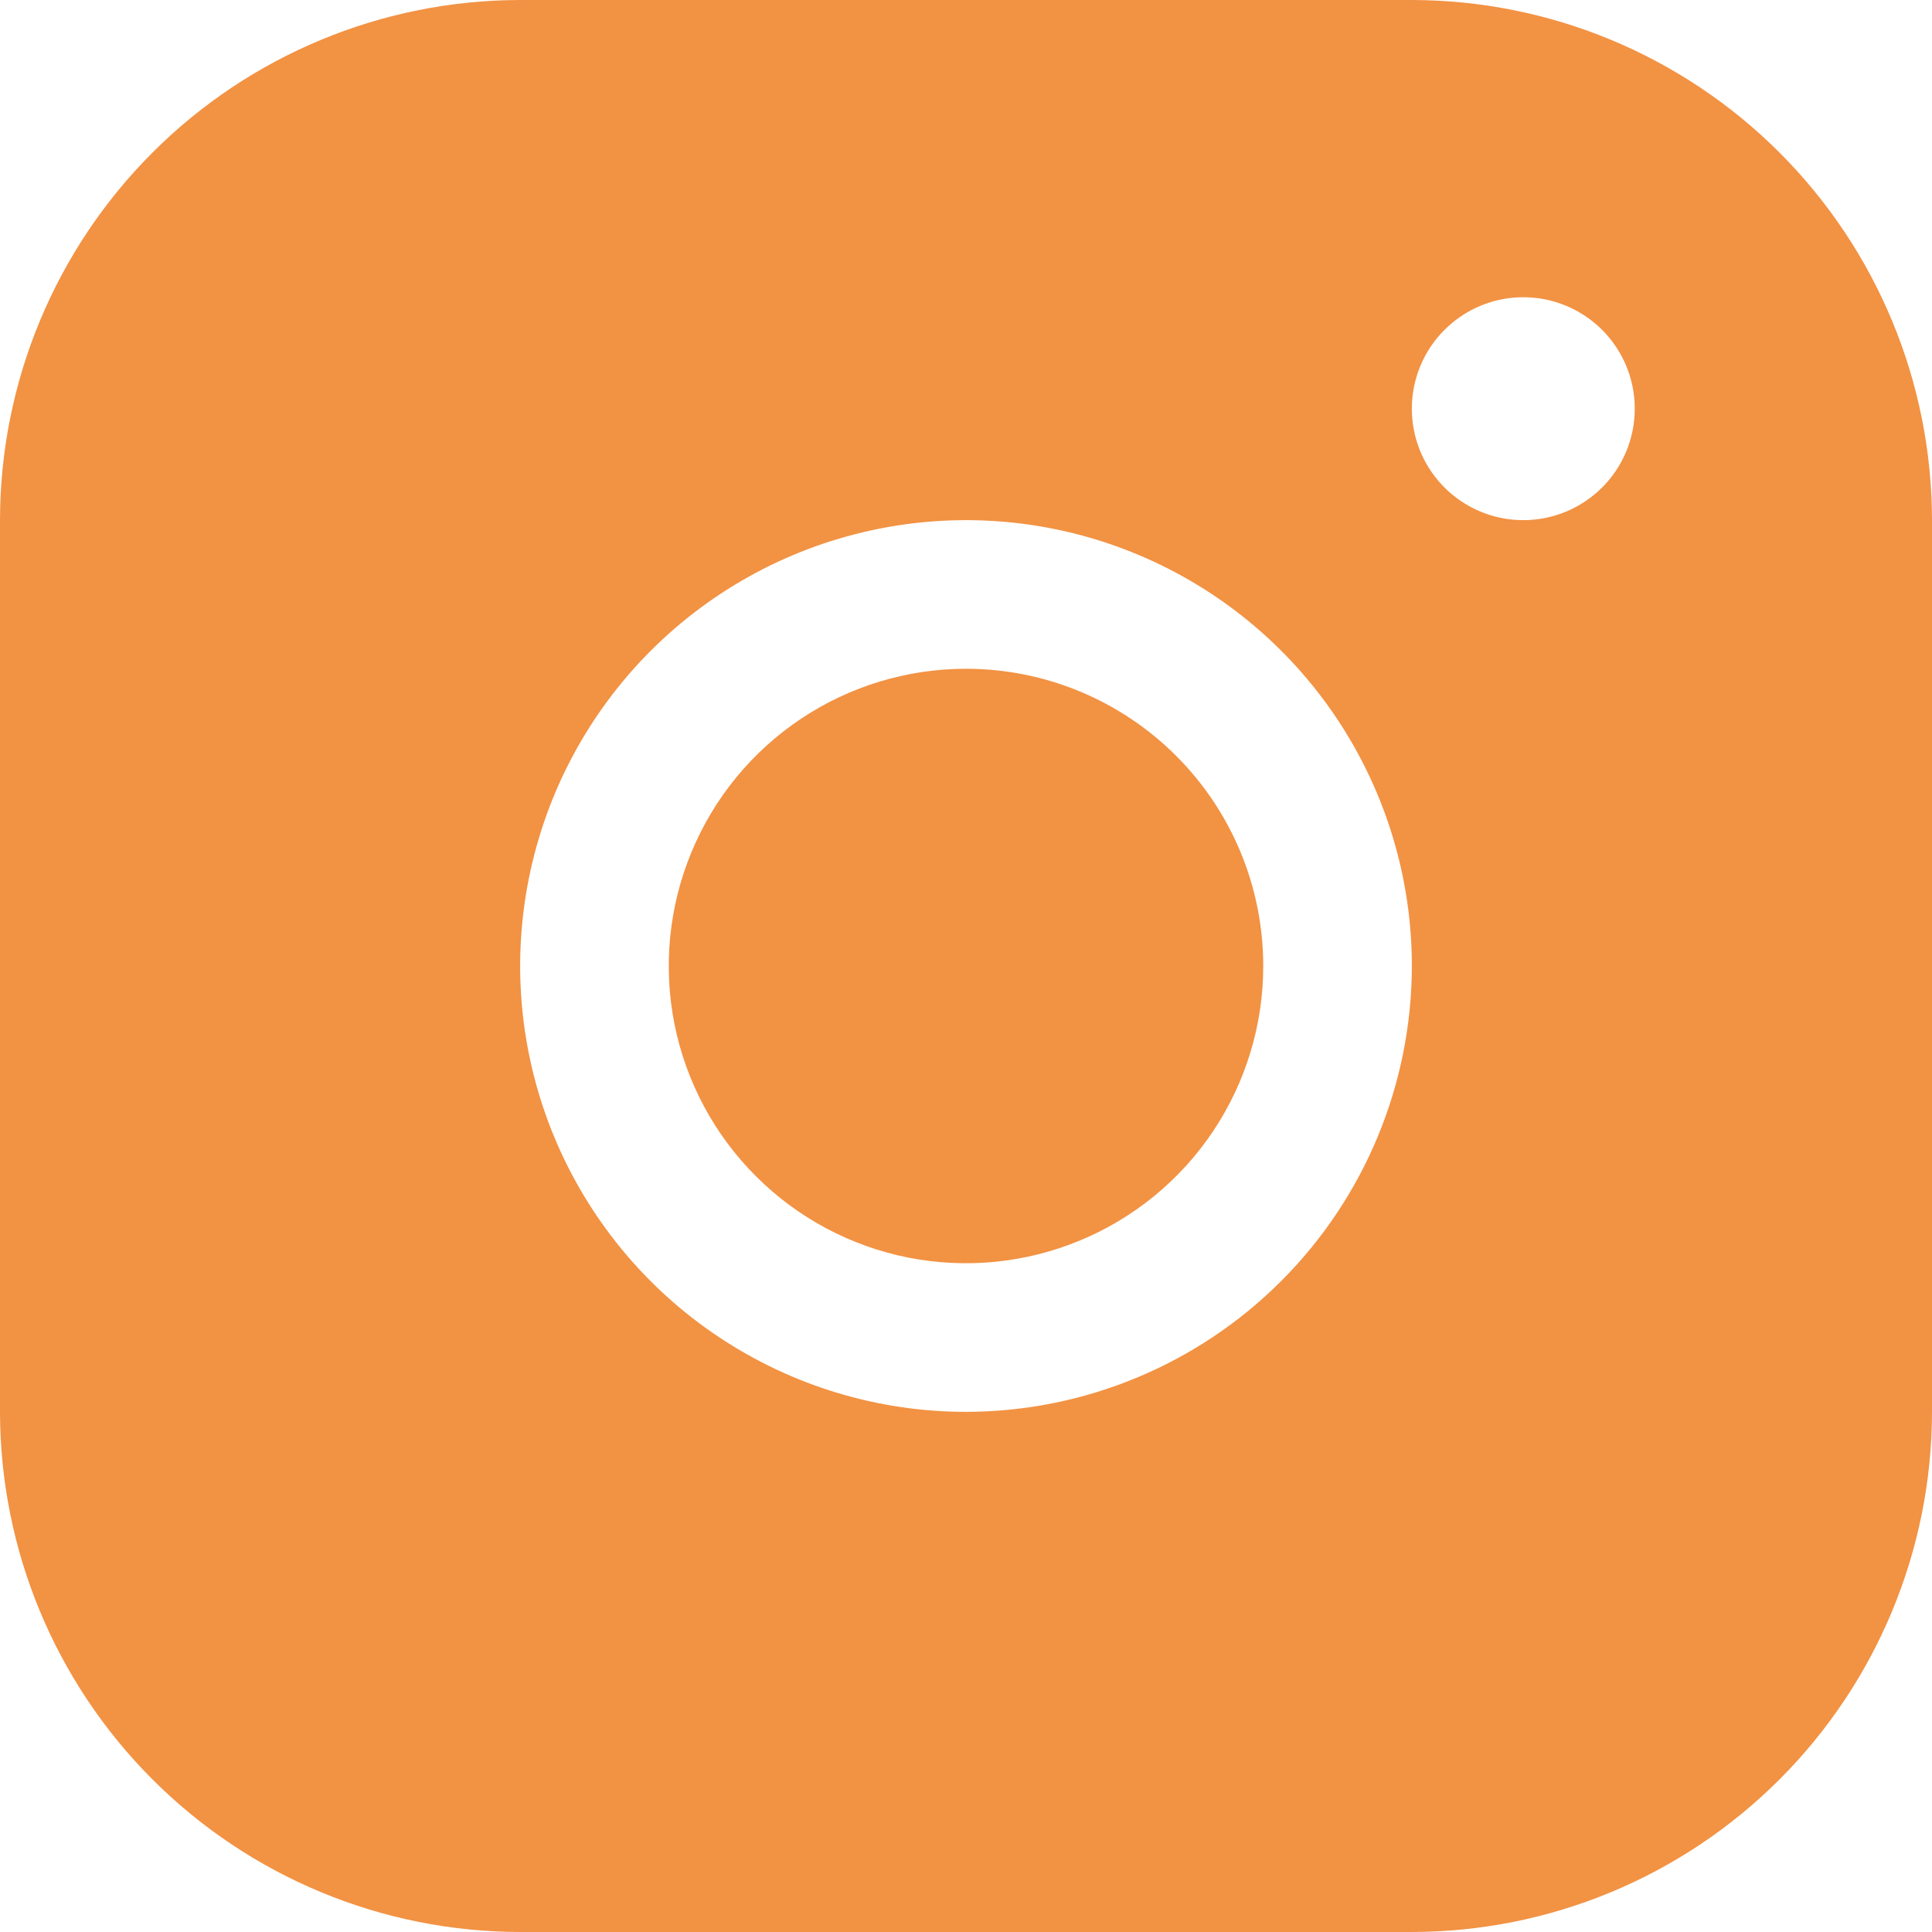 <?xml version="1.0" encoding="UTF-8"?> <svg xmlns="http://www.w3.org/2000/svg" width="40" height="40" viewBox="0 0 40 40" fill="none"> <path d="M29.231 0H10.769C7.914 0.003 5.177 1.139 3.158 3.158C1.139 5.177 0.003 7.914 0 10.769V29.231C0.003 32.086 1.139 34.823 3.158 36.842C5.177 38.861 7.914 39.997 10.769 40H29.231C32.086 39.997 34.823 38.861 36.842 36.842C38.861 34.823 39.997 32.086 40 29.231V10.769C39.997 7.914 38.861 5.177 36.842 3.158C34.823 1.139 32.086 0.003 29.231 0ZM20 29.231C18.174 29.231 16.39 28.689 14.872 27.675C13.354 26.661 12.171 25.219 11.472 23.532C10.773 21.846 10.59 19.99 10.947 18.199C11.303 16.409 12.182 14.764 13.473 13.473C14.764 12.182 16.409 11.303 18.199 10.947C19.99 10.59 21.846 10.773 23.532 11.472C25.219 12.171 26.661 13.354 27.675 14.872C28.689 16.39 29.231 18.174 29.231 20C29.228 22.447 28.255 24.794 26.524 26.524C24.794 28.255 22.447 29.228 20 29.231ZM31.538 10.769C31.082 10.769 30.636 10.634 30.256 10.38C29.877 10.127 29.581 9.766 29.406 9.345C29.232 8.923 29.186 8.459 29.275 8.011C29.364 7.564 29.584 7.152 29.907 6.83C30.229 6.507 30.641 6.287 31.088 6.198C31.536 6.109 32 6.155 32.422 6.33C32.843 6.504 33.204 6.8 33.457 7.179C33.711 7.559 33.846 8.005 33.846 8.462C33.846 9.074 33.603 9.661 33.17 10.093C32.737 10.526 32.151 10.769 31.538 10.769ZM26.154 20C26.154 21.217 25.793 22.407 25.117 23.419C24.441 24.431 23.479 25.22 22.355 25.685C21.23 26.151 19.993 26.273 18.799 26.036C17.606 25.798 16.509 25.212 15.649 24.351C14.788 23.491 14.202 22.394 13.964 21.201C13.727 20.007 13.849 18.77 14.315 17.645C14.78 16.521 15.569 15.559 16.581 14.883C17.593 14.207 18.783 13.846 20 13.846C21.632 13.846 23.197 14.495 24.351 15.649C25.506 16.803 26.154 18.368 26.154 20Z" fill="#F29243"></path> </svg> 